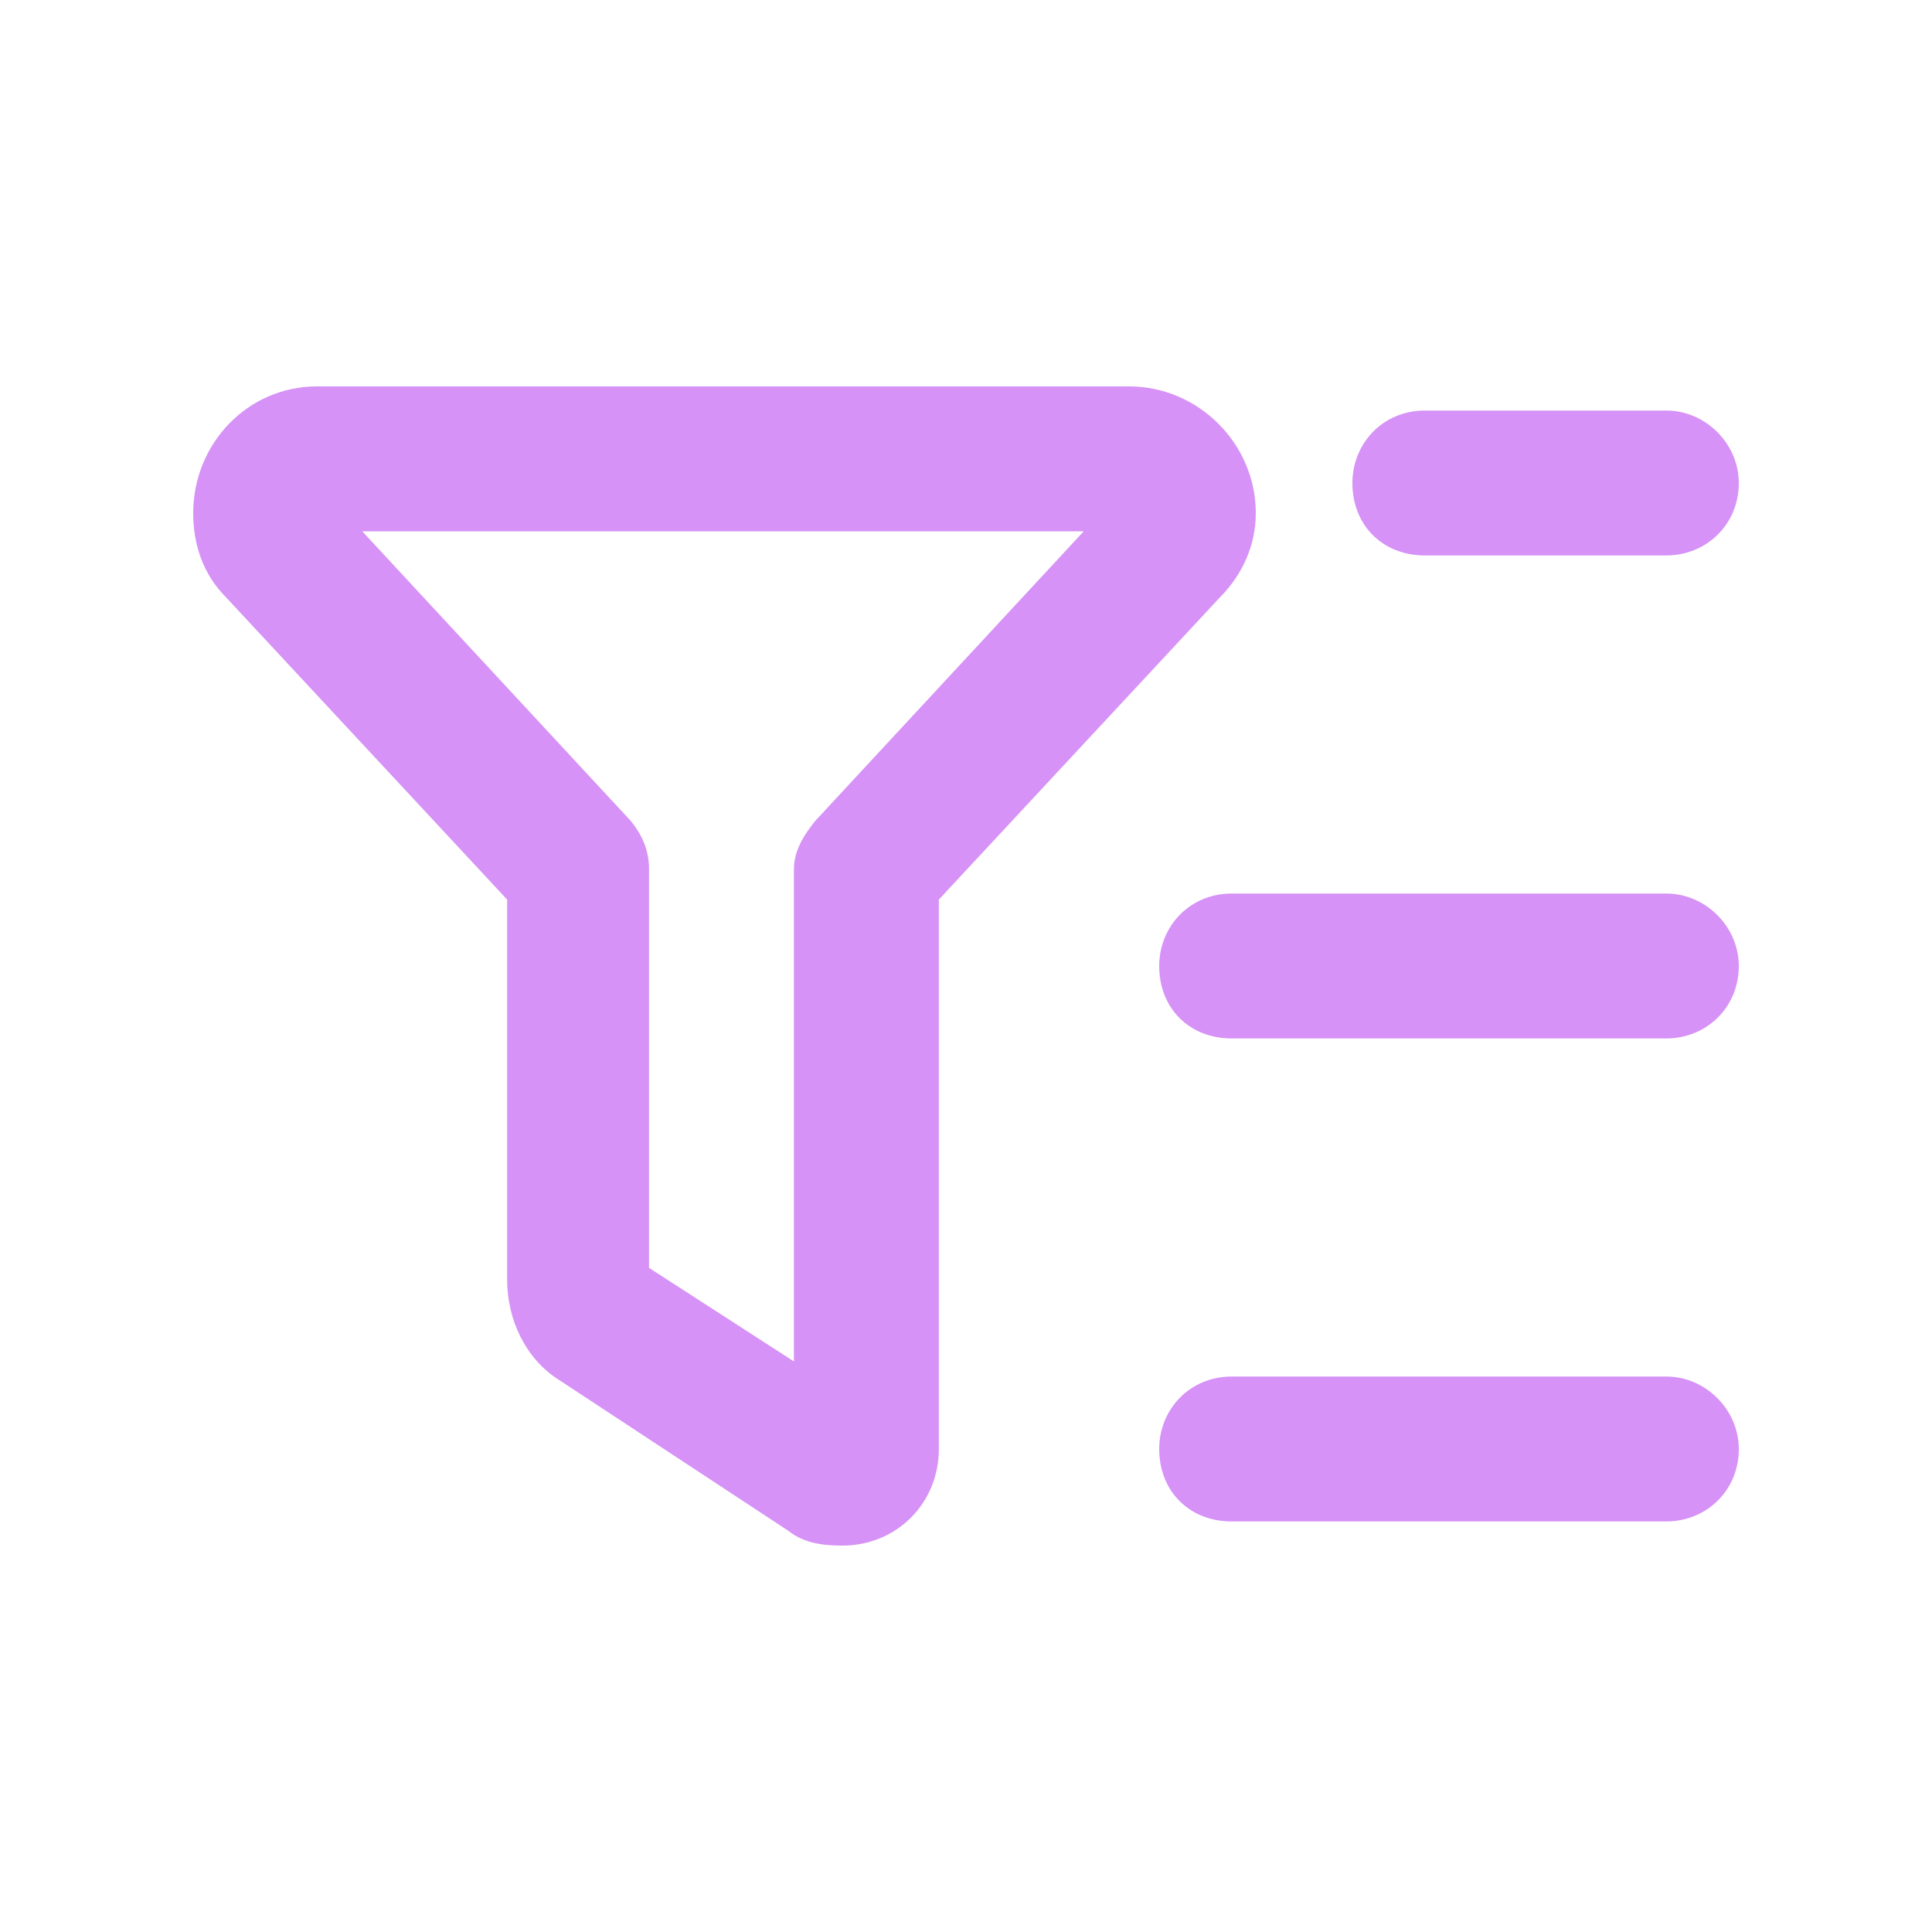 <svg xmlns="http://www.w3.org/2000/svg" fill="none" viewBox="0 0 500 500" height="500" width="500">
<path fill="#D692F6" d="M292.188 100C310.156 100 325 114.844 325 132.812C325 140.625 321.875 148.438 315.625 154.688L242.969 232.812V375C242.969 389.062 232.031 400 217.969 400C212.5 400 207.812 399.219 203.906 396.094L144.531 357.031C135.938 351.562 131.25 341.406 131.25 331.25V232.812L58.594 154.688C52.344 148.438 50 140.625 50 132.812C50 114.844 64.062 100 82.031 100H292.188ZM167.969 225V328.125L205.469 352.344V225C205.469 220.312 207.812 216.406 210.938 212.5L280.469 137.5H93.75L163.281 212.5C166.406 216.406 167.969 220.312 167.969 225ZM431.25 356.25C441.406 356.25 450 364.844 450 375C450 385.938 441.406 393.75 431.25 393.75H318.75C307.812 393.75 300 385.938 300 375C300 364.844 307.812 356.25 318.75 356.25H431.25ZM300 250C300 239.844 307.812 231.25 318.75 231.25H431.25C441.406 231.25 450 239.844 450 250C450 260.938 441.406 268.75 431.25 268.75H318.75C307.812 268.75 300 260.938 300 250ZM431.25 106.25C441.406 106.25 450 114.844 450 125C450 135.938 441.406 143.75 431.25 143.75H368.75C357.812 143.75 350 135.938 350 125C350 114.844 357.812 106.25 368.75 106.25H431.25Z"></path>
</svg>
